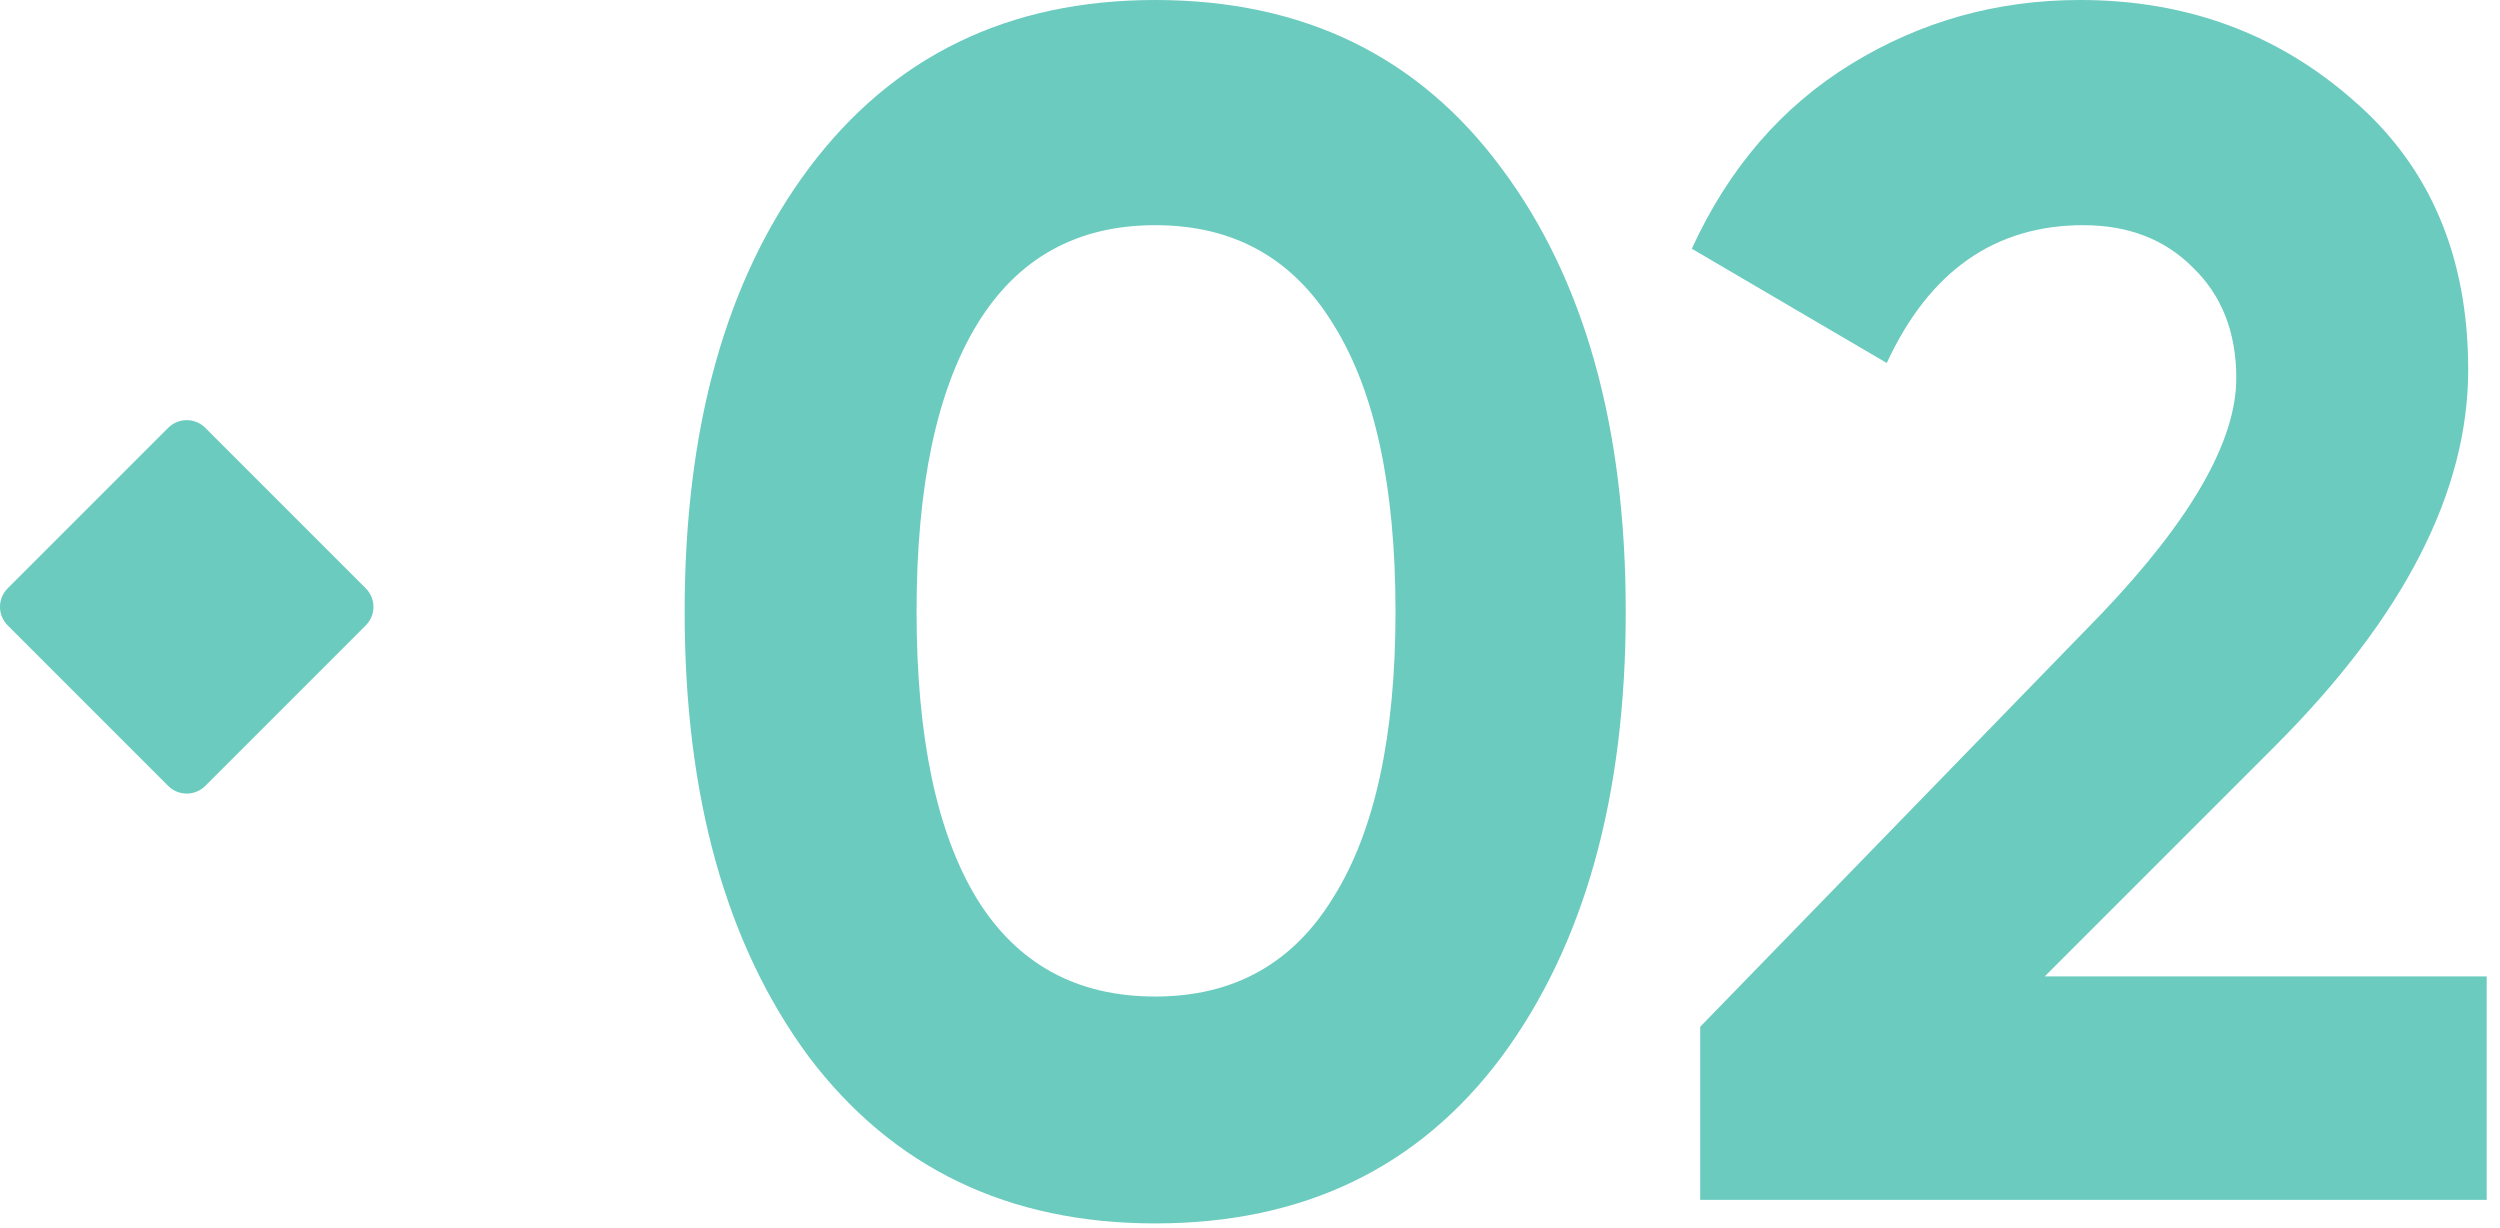<svg xmlns="http://www.w3.org/2000/svg" width="112" height="55" viewBox="0 0 112 55" fill="none"><g id="02 FUSE"><g id="02"><path d="M51.753 54.809C45.178 54.809 40.008 52.325 36.244 47.356C32.53 42.337 30.673 35.686 30.673 27.404C30.673 19.123 32.53 12.498 36.244 7.529C40.008 2.51 45.178 0 51.753 0C58.378 0 63.548 2.51 67.262 7.529C70.976 12.498 72.833 19.123 72.833 27.404C72.833 35.686 70.976 42.337 67.262 47.356C63.548 52.325 58.378 54.809 51.753 54.809ZM43.773 40.279C45.58 43.19 48.24 44.645 51.753 44.645C55.266 44.645 57.927 43.165 59.733 40.203C61.59 37.242 62.519 32.976 62.519 27.404C62.519 21.783 61.59 17.492 59.733 14.53C57.927 11.569 55.266 10.088 51.753 10.088C48.24 10.088 45.58 11.569 43.773 14.53C41.966 17.492 41.062 21.783 41.062 27.404C41.062 33.026 41.966 37.317 43.773 40.279Z" fill="#6ACBBE"></path><path d="M76.169 53.755V46L94.163 27.48C98.178 23.264 100.186 19.75 100.186 16.94C100.186 14.882 99.533 13.225 98.228 11.971C96.973 10.716 95.342 10.088 93.334 10.088C89.369 10.088 86.433 12.146 84.526 16.262L75.793 11.143C77.449 7.529 79.833 4.768 82.945 2.861C86.057 0.954 89.47 0 93.184 0C97.952 0 102.043 1.506 105.456 4.517C108.869 7.479 110.575 11.494 110.575 16.563C110.575 22.034 107.689 27.655 101.917 33.428L91.603 43.742H111.403V53.755H76.169Z" fill="#6ACBBE"></path></g><path id="Rectangle 2098" d="M7.535 19.166C7.994 18.708 8.737 18.708 9.195 19.166L16.387 26.358C16.845 26.816 16.845 27.559 16.387 28.017L9.195 35.209C8.737 35.667 7.994 35.667 7.535 35.209L0.344 28.017C-0.115 27.559 -0.115 26.816 0.344 26.358L7.535 19.166Z" fill="#6ACBBE"></path></g></svg>